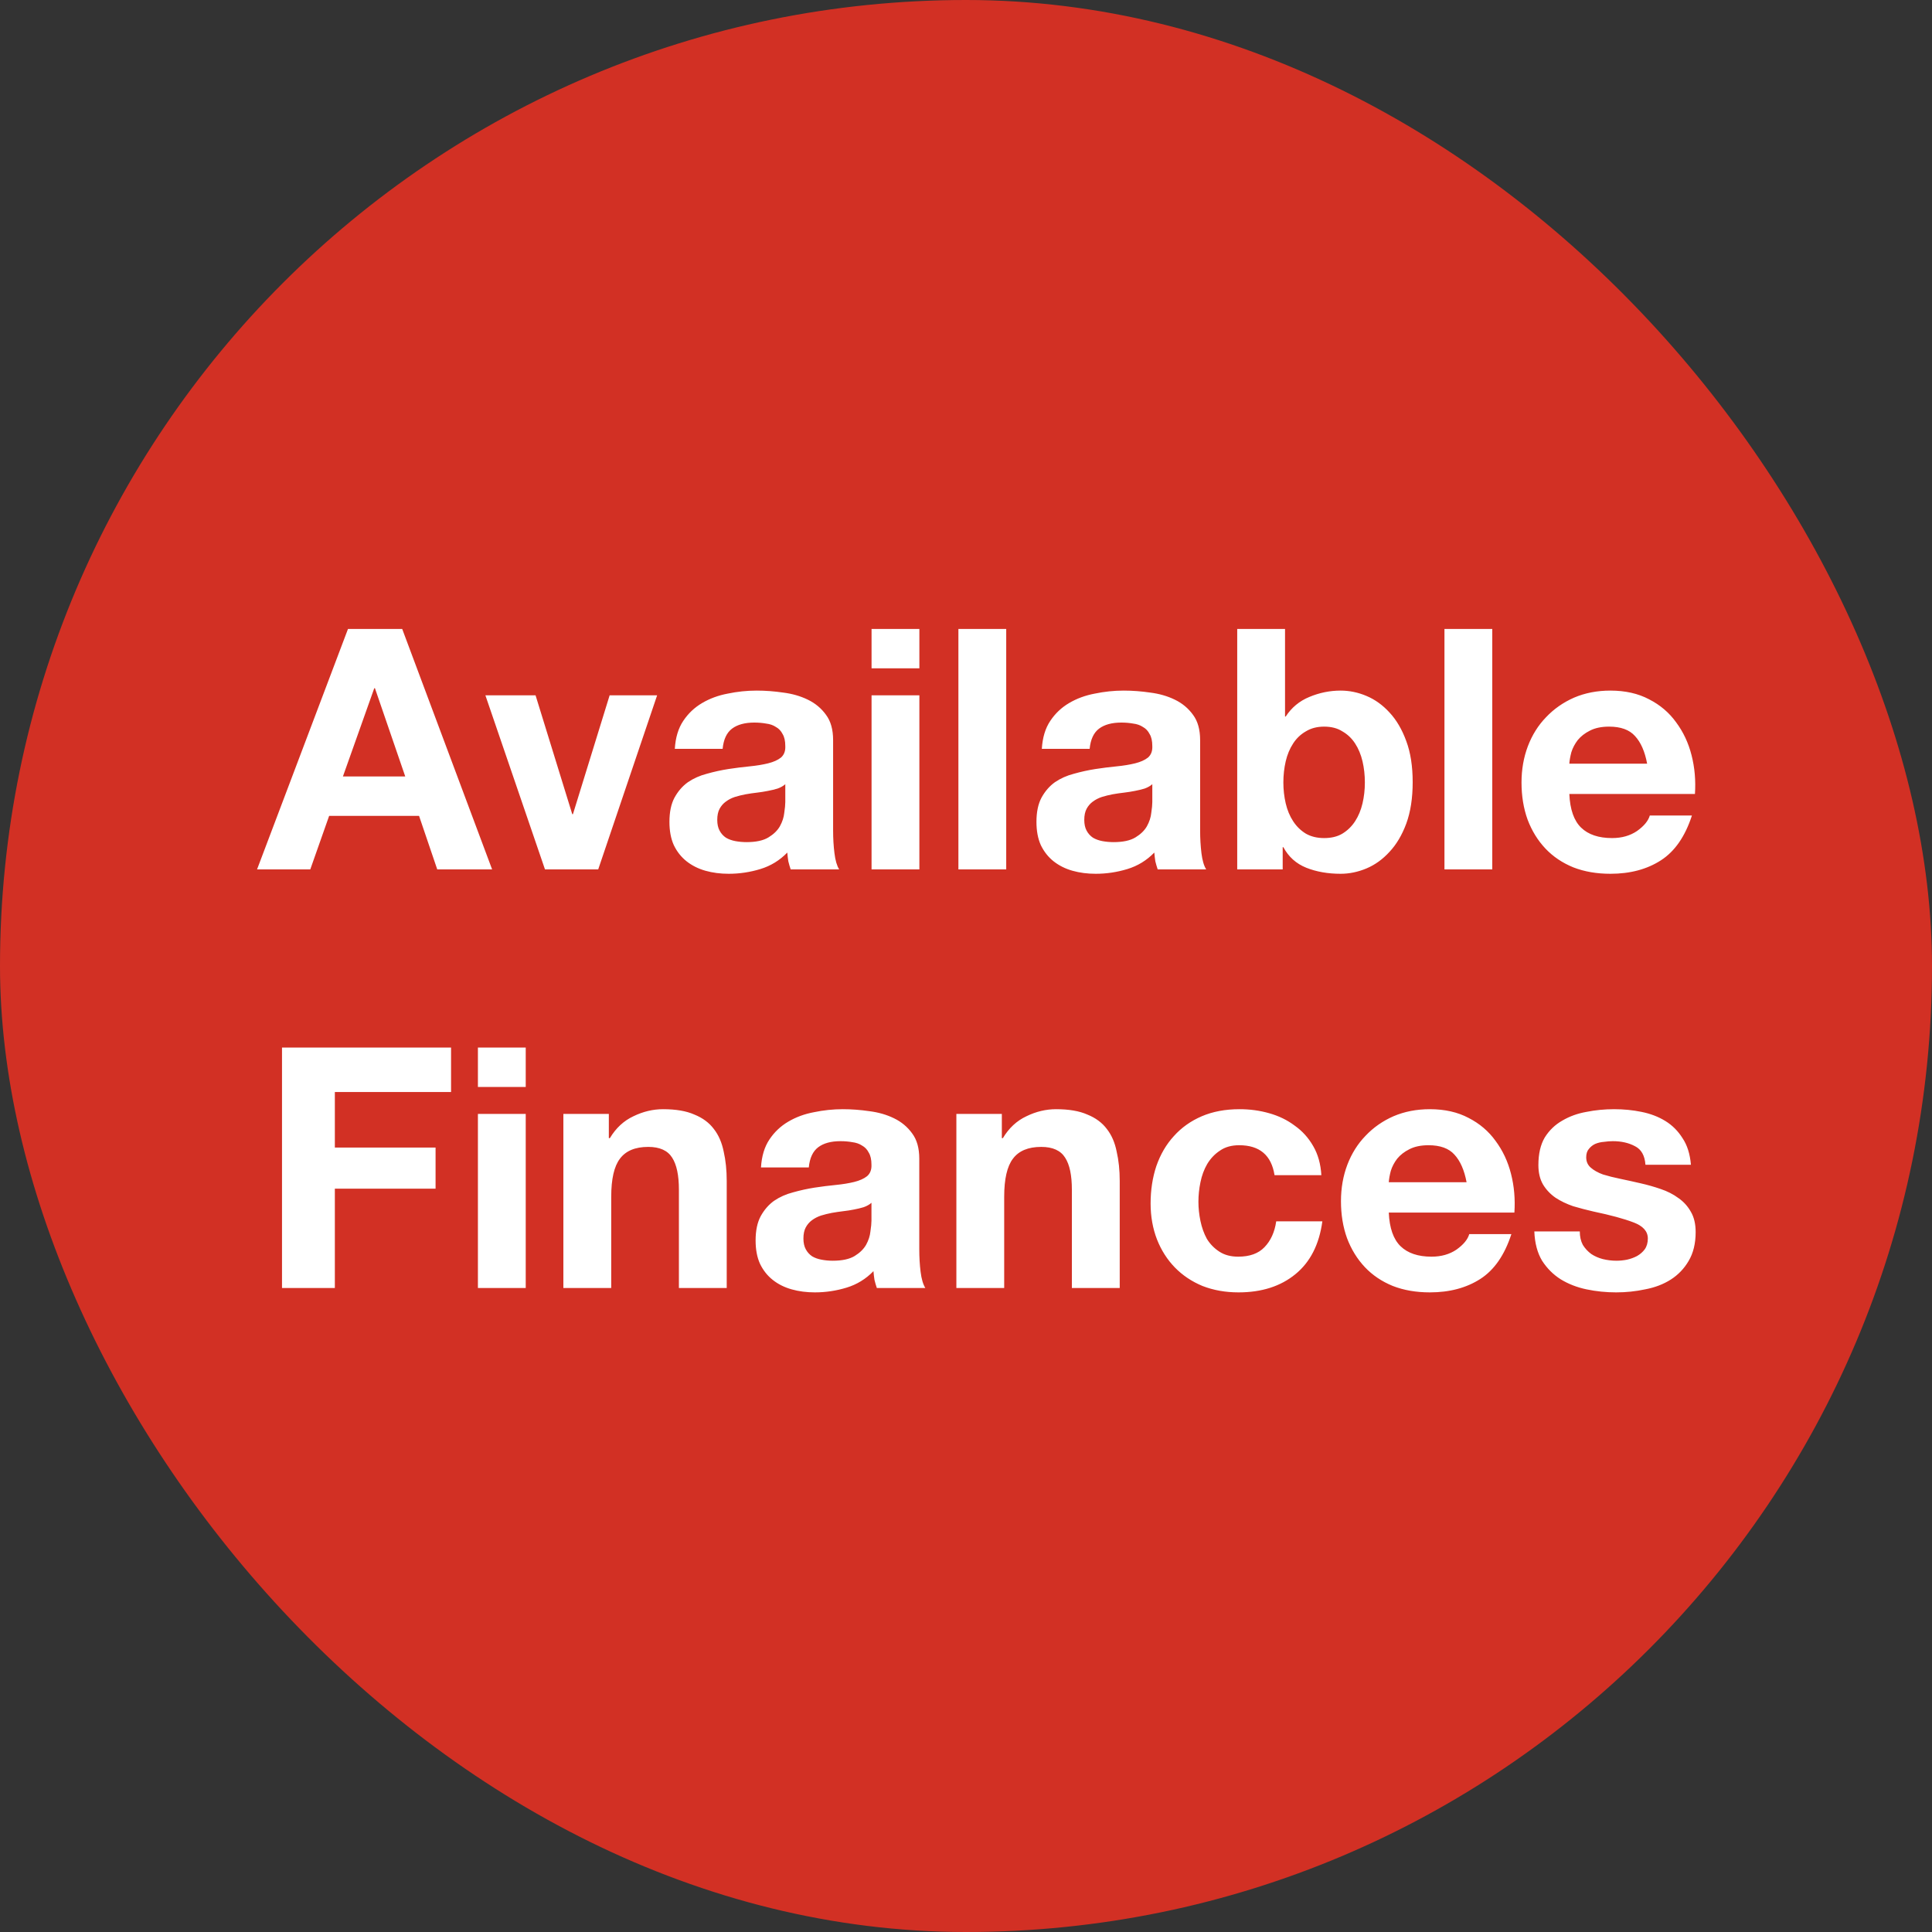 <svg width="60" height="60" viewBox="0 0 60 60" fill="none" xmlns="http://www.w3.org/2000/svg">
<rect x="0" y="0" width="60" height="60" fill="#333333" stroke="none"/>
<rect width="60" height="60" rx="30" fill="#D23024"/>
<path d="M10.65 24.113H12.585L11.644 21.373H11.623L10.65 24.113ZM10.807 19.533H12.491L15.283 27H13.579L13.014 25.337H10.222L9.636 27H7.983L10.807 19.533ZM18.578 27H16.925L15.074 21.593H16.632L17.772 25.285H17.793L18.933 21.593H20.408L18.578 27ZM20.957 23.256C20.978 22.907 21.065 22.618 21.219 22.388C21.372 22.158 21.567 21.973 21.804 21.834C22.041 21.694 22.306 21.596 22.599 21.541C22.899 21.478 23.199 21.447 23.499 21.447C23.771 21.447 24.046 21.468 24.325 21.509C24.604 21.544 24.858 21.617 25.088 21.729C25.318 21.84 25.507 21.997 25.653 22.2C25.799 22.395 25.873 22.656 25.873 22.984V25.797C25.873 26.041 25.887 26.275 25.915 26.498C25.942 26.721 25.991 26.888 26.061 27H24.555C24.527 26.916 24.503 26.833 24.482 26.749C24.468 26.658 24.457 26.568 24.45 26.477C24.213 26.721 23.934 26.892 23.614 26.989C23.293 27.087 22.965 27.136 22.631 27.136C22.373 27.136 22.132 27.105 21.909 27.042C21.686 26.979 21.491 26.881 21.323 26.749C21.156 26.616 21.023 26.449 20.926 26.247C20.835 26.045 20.79 25.804 20.79 25.525C20.79 25.219 20.842 24.968 20.947 24.772C21.058 24.57 21.198 24.41 21.365 24.291C21.539 24.173 21.735 24.086 21.951 24.03C22.174 23.967 22.397 23.918 22.62 23.883C22.843 23.849 23.063 23.821 23.279 23.8C23.495 23.779 23.687 23.747 23.854 23.706C24.022 23.664 24.154 23.605 24.252 23.528C24.349 23.444 24.395 23.326 24.388 23.172C24.388 23.012 24.36 22.886 24.304 22.796C24.255 22.698 24.185 22.625 24.095 22.576C24.011 22.52 23.91 22.485 23.791 22.471C23.68 22.451 23.558 22.44 23.425 22.44C23.133 22.44 22.902 22.503 22.735 22.628C22.568 22.754 22.47 22.963 22.442 23.256H20.957ZM24.388 24.354C24.325 24.41 24.245 24.455 24.147 24.49C24.056 24.518 23.955 24.542 23.844 24.563C23.739 24.584 23.628 24.602 23.509 24.616C23.391 24.629 23.272 24.647 23.154 24.668C23.042 24.689 22.93 24.717 22.819 24.751C22.714 24.786 22.62 24.835 22.537 24.898C22.46 24.954 22.397 25.027 22.348 25.117C22.299 25.208 22.275 25.323 22.275 25.463C22.275 25.595 22.299 25.707 22.348 25.797C22.397 25.888 22.463 25.961 22.547 26.017C22.631 26.066 22.728 26.101 22.84 26.122C22.951 26.142 23.066 26.153 23.185 26.153C23.478 26.153 23.704 26.104 23.865 26.006C24.025 25.909 24.144 25.794 24.22 25.661C24.297 25.522 24.342 25.382 24.356 25.243C24.377 25.104 24.388 24.992 24.388 24.908V24.354ZM28.552 20.756H27.067V19.533H28.552V20.756ZM27.067 21.593H28.552V27H27.067V21.593ZM29.764 19.533H31.249V27H29.764V19.533ZM32.355 23.256C32.376 22.907 32.463 22.618 32.617 22.388C32.77 22.158 32.965 21.973 33.202 21.834C33.439 21.694 33.704 21.596 33.997 21.541C34.297 21.478 34.597 21.447 34.897 21.447C35.169 21.447 35.444 21.468 35.723 21.509C36.002 21.544 36.256 21.617 36.486 21.729C36.716 21.84 36.905 21.997 37.051 22.2C37.197 22.395 37.271 22.656 37.271 22.984V25.797C37.271 26.041 37.285 26.275 37.312 26.498C37.34 26.721 37.389 26.888 37.459 27H35.953C35.925 26.916 35.901 26.833 35.88 26.749C35.866 26.658 35.855 26.568 35.848 26.477C35.611 26.721 35.332 26.892 35.012 26.989C34.691 27.087 34.363 27.136 34.029 27.136C33.771 27.136 33.53 27.105 33.307 27.042C33.084 26.979 32.889 26.881 32.721 26.749C32.554 26.616 32.422 26.449 32.324 26.247C32.233 26.045 32.188 25.804 32.188 25.525C32.188 25.219 32.24 24.968 32.345 24.772C32.456 24.57 32.596 24.41 32.763 24.291C32.937 24.173 33.133 24.086 33.349 24.03C33.572 23.967 33.795 23.918 34.018 23.883C34.241 23.849 34.461 23.821 34.677 23.8C34.893 23.779 35.085 23.747 35.252 23.706C35.42 23.664 35.552 23.605 35.65 23.528C35.747 23.444 35.793 23.326 35.786 23.172C35.786 23.012 35.758 22.886 35.702 22.796C35.653 22.698 35.583 22.625 35.493 22.576C35.409 22.52 35.308 22.485 35.19 22.471C35.078 22.451 34.956 22.44 34.823 22.44C34.531 22.44 34.3 22.503 34.133 22.628C33.966 22.754 33.868 22.963 33.84 23.256H32.355ZM35.786 24.354C35.723 24.41 35.643 24.455 35.545 24.49C35.454 24.518 35.353 24.542 35.242 24.563C35.137 24.584 35.026 24.602 34.907 24.616C34.789 24.629 34.67 24.647 34.551 24.668C34.44 24.689 34.328 24.717 34.217 24.751C34.112 24.786 34.018 24.835 33.934 24.898C33.858 24.954 33.795 25.027 33.746 25.117C33.697 25.208 33.673 25.323 33.673 25.463C33.673 25.595 33.697 25.707 33.746 25.797C33.795 25.888 33.861 25.961 33.945 26.017C34.029 26.066 34.126 26.101 34.238 26.122C34.349 26.142 34.464 26.153 34.583 26.153C34.876 26.153 35.102 26.104 35.263 26.006C35.423 25.909 35.542 25.794 35.618 25.661C35.695 25.522 35.74 25.382 35.754 25.243C35.775 25.104 35.786 24.992 35.786 24.908V24.354ZM42.387 24.302C42.387 24.072 42.363 23.852 42.314 23.643C42.265 23.434 42.188 23.249 42.084 23.089C41.979 22.928 41.847 22.803 41.686 22.712C41.533 22.614 41.345 22.566 41.122 22.566C40.906 22.566 40.717 22.614 40.557 22.712C40.397 22.803 40.264 22.928 40.16 23.089C40.055 23.249 39.978 23.434 39.929 23.643C39.881 23.852 39.856 24.072 39.856 24.302C39.856 24.525 39.881 24.741 39.929 24.95C39.978 25.159 40.055 25.344 40.16 25.504C40.264 25.665 40.397 25.794 40.557 25.891C40.717 25.982 40.906 26.027 41.122 26.027C41.345 26.027 41.533 25.982 41.686 25.891C41.847 25.794 41.979 25.665 42.084 25.504C42.188 25.344 42.265 25.159 42.314 24.95C42.363 24.741 42.387 24.525 42.387 24.302ZM38.423 19.533H39.908V22.252H39.929C40.111 21.973 40.355 21.771 40.661 21.645C40.975 21.513 41.3 21.447 41.634 21.447C41.906 21.447 42.175 21.502 42.439 21.614C42.704 21.726 42.941 21.896 43.151 22.126C43.367 22.357 43.541 22.653 43.673 23.015C43.806 23.371 43.872 23.796 43.872 24.291C43.872 24.786 43.806 25.215 43.673 25.578C43.541 25.933 43.367 26.226 43.151 26.456C42.941 26.686 42.704 26.857 42.439 26.969C42.175 27.08 41.906 27.136 41.634 27.136C41.237 27.136 40.881 27.073 40.567 26.948C40.254 26.822 40.017 26.61 39.856 26.31H39.835V27H38.423V19.533ZM44.859 19.533H46.344V27H44.859V19.533ZM51.153 23.716C51.083 23.34 50.958 23.054 50.776 22.858C50.602 22.663 50.334 22.566 49.971 22.566C49.734 22.566 49.535 22.608 49.375 22.691C49.221 22.768 49.096 22.865 48.998 22.984C48.908 23.102 48.841 23.228 48.8 23.36C48.765 23.493 48.744 23.611 48.737 23.716H51.153ZM48.737 24.657C48.758 25.138 48.88 25.487 49.103 25.703C49.326 25.919 49.647 26.027 50.065 26.027C50.365 26.027 50.623 25.954 50.839 25.808C51.055 25.654 51.188 25.494 51.236 25.327H52.544C52.334 25.975 52.014 26.439 51.581 26.718C51.149 26.997 50.626 27.136 50.013 27.136C49.587 27.136 49.204 27.07 48.862 26.937C48.521 26.798 48.231 26.603 47.994 26.352C47.757 26.101 47.572 25.801 47.44 25.452C47.315 25.104 47.252 24.72 47.252 24.302C47.252 23.897 47.318 23.521 47.45 23.172C47.583 22.824 47.771 22.524 48.015 22.273C48.259 22.015 48.549 21.813 48.883 21.666C49.225 21.52 49.601 21.447 50.013 21.447C50.473 21.447 50.874 21.537 51.215 21.718C51.557 21.893 51.836 22.13 52.052 22.43C52.275 22.73 52.436 23.071 52.533 23.455C52.631 23.838 52.666 24.239 52.638 24.657H48.737ZM8.758 32.533H14.008V33.913H10.399V35.639H13.527V36.915H10.399V40H8.758V32.533ZM16.327 33.756H14.842V32.533H16.327V33.756ZM14.842 34.593H16.327V40H14.842V34.593ZM17.496 34.593H18.908V35.346H18.94C19.128 35.032 19.372 34.806 19.672 34.666C19.972 34.52 20.278 34.447 20.592 34.447C20.989 34.447 21.314 34.502 21.565 34.614C21.823 34.718 22.025 34.868 22.171 35.064C22.318 35.252 22.419 35.486 22.475 35.764C22.537 36.036 22.569 36.34 22.569 36.674V40H21.084V36.946C21.084 36.5 21.014 36.169 20.875 35.953C20.735 35.73 20.488 35.618 20.132 35.618C19.727 35.618 19.435 35.74 19.253 35.984C19.072 36.221 18.982 36.615 18.982 37.166V40H17.496V34.593ZM23.633 36.256C23.654 35.907 23.741 35.618 23.895 35.388C24.048 35.158 24.243 34.973 24.48 34.834C24.717 34.694 24.982 34.596 25.275 34.541C25.575 34.478 25.875 34.447 26.174 34.447C26.446 34.447 26.722 34.468 27.001 34.509C27.28 34.544 27.534 34.617 27.764 34.729C27.994 34.84 28.183 34.997 28.329 35.2C28.475 35.395 28.549 35.656 28.549 35.984V38.797C28.549 39.041 28.562 39.275 28.59 39.498C28.618 39.721 28.667 39.888 28.737 40H27.231C27.203 39.916 27.178 39.833 27.158 39.749C27.144 39.658 27.133 39.568 27.126 39.477C26.889 39.721 26.61 39.892 26.29 39.989C25.969 40.087 25.641 40.136 25.306 40.136C25.049 40.136 24.808 40.105 24.585 40.042C24.362 39.979 24.166 39.882 23.999 39.749C23.832 39.617 23.699 39.449 23.602 39.247C23.511 39.045 23.466 38.804 23.466 38.525C23.466 38.219 23.518 37.968 23.623 37.772C23.734 37.57 23.874 37.41 24.041 37.291C24.215 37.173 24.41 37.086 24.627 37.03C24.85 36.967 25.073 36.918 25.296 36.883C25.519 36.849 25.739 36.821 25.955 36.8C26.171 36.779 26.363 36.747 26.53 36.706C26.697 36.664 26.83 36.605 26.927 36.528C27.025 36.444 27.07 36.326 27.064 36.172C27.064 36.012 27.036 35.886 26.98 35.796C26.931 35.698 26.861 35.625 26.771 35.576C26.687 35.52 26.586 35.486 26.467 35.471C26.356 35.451 26.234 35.44 26.101 35.44C25.808 35.44 25.578 35.503 25.411 35.628C25.244 35.754 25.146 35.963 25.118 36.256H23.633ZM27.064 37.354C27.001 37.41 26.921 37.455 26.823 37.49C26.732 37.518 26.631 37.542 26.52 37.563C26.415 37.584 26.303 37.602 26.185 37.615C26.066 37.629 25.948 37.647 25.829 37.668C25.718 37.689 25.606 37.717 25.495 37.751C25.39 37.786 25.296 37.835 25.212 37.898C25.136 37.954 25.073 38.027 25.024 38.117C24.975 38.208 24.951 38.323 24.951 38.463C24.951 38.595 24.975 38.707 25.024 38.797C25.073 38.888 25.139 38.961 25.223 39.017C25.306 39.066 25.404 39.101 25.516 39.121C25.627 39.142 25.742 39.153 25.861 39.153C26.154 39.153 26.38 39.104 26.541 39.007C26.701 38.909 26.819 38.794 26.896 38.661C26.973 38.522 27.018 38.382 27.032 38.243C27.053 38.103 27.064 37.992 27.064 37.908V37.354ZM29.701 34.593H31.113V35.346H31.145C31.333 35.032 31.577 34.806 31.877 34.666C32.176 34.52 32.483 34.447 32.797 34.447C33.194 34.447 33.519 34.502 33.77 34.614C34.028 34.718 34.23 34.868 34.376 35.064C34.523 35.252 34.624 35.486 34.679 35.764C34.742 36.036 34.774 36.34 34.774 36.674V40H33.288V36.946C33.288 36.5 33.219 36.169 33.079 35.953C32.94 35.73 32.692 35.618 32.337 35.618C31.932 35.618 31.64 35.74 31.458 35.984C31.277 36.221 31.186 36.615 31.186 37.166V40H29.701V34.593ZM39.582 36.496C39.484 35.876 39.118 35.566 38.484 35.566C38.247 35.566 38.048 35.621 37.888 35.733C37.727 35.838 37.595 35.977 37.49 36.151C37.393 36.319 37.323 36.507 37.281 36.716C37.239 36.918 37.218 37.12 37.218 37.323C37.218 37.518 37.239 37.717 37.281 37.919C37.323 38.121 37.389 38.306 37.48 38.473C37.578 38.633 37.707 38.766 37.867 38.87C38.027 38.975 38.222 39.027 38.453 39.027C38.808 39.027 39.08 38.93 39.268 38.734C39.464 38.532 39.586 38.264 39.634 37.929H41.067C40.97 38.647 40.691 39.195 40.23 39.571C39.77 39.948 39.181 40.136 38.463 40.136C38.059 40.136 37.686 40.07 37.344 39.937C37.009 39.798 36.724 39.606 36.486 39.362C36.249 39.118 36.065 38.829 35.932 38.494C35.8 38.152 35.733 37.779 35.733 37.375C35.733 36.957 35.793 36.57 35.911 36.214C36.037 35.852 36.218 35.541 36.455 35.283C36.692 35.018 36.981 34.813 37.323 34.666C37.665 34.52 38.055 34.447 38.494 34.447C38.815 34.447 39.122 34.488 39.415 34.572C39.715 34.656 39.98 34.785 40.21 34.959C40.447 35.126 40.638 35.339 40.785 35.597C40.931 35.848 41.015 36.148 41.036 36.496H39.582ZM45.546 36.716C45.476 36.34 45.35 36.054 45.169 35.858C44.995 35.663 44.726 35.566 44.364 35.566C44.127 35.566 43.928 35.608 43.768 35.691C43.614 35.768 43.489 35.865 43.391 35.984C43.301 36.102 43.234 36.228 43.193 36.361C43.158 36.493 43.137 36.611 43.13 36.716H45.546ZM43.13 37.657C43.151 38.138 43.273 38.487 43.496 38.703C43.719 38.919 44.04 39.027 44.458 39.027C44.758 39.027 45.016 38.954 45.232 38.808C45.448 38.654 45.581 38.494 45.629 38.327H46.937C46.727 38.975 46.407 39.439 45.974 39.718C45.542 39.996 45.019 40.136 44.406 40.136C43.98 40.136 43.597 40.07 43.255 39.937C42.914 39.798 42.624 39.603 42.387 39.352C42.15 39.101 41.965 38.801 41.833 38.452C41.707 38.103 41.645 37.72 41.645 37.302C41.645 36.897 41.711 36.521 41.843 36.172C41.976 35.824 42.164 35.524 42.408 35.273C42.652 35.015 42.941 34.813 43.276 34.666C43.618 34.52 43.994 34.447 44.406 34.447C44.866 34.447 45.267 34.537 45.608 34.718C45.95 34.893 46.229 35.13 46.445 35.43C46.668 35.73 46.829 36.071 46.926 36.455C47.024 36.838 47.059 37.239 47.031 37.657H43.13ZM49.062 38.243C49.062 38.403 49.093 38.543 49.156 38.661C49.226 38.773 49.313 38.867 49.418 38.944C49.522 39.013 49.641 39.066 49.773 39.101C49.913 39.135 50.056 39.153 50.202 39.153C50.306 39.153 50.415 39.142 50.526 39.121C50.645 39.094 50.749 39.055 50.84 39.007C50.938 38.951 51.018 38.881 51.08 38.797C51.143 38.707 51.175 38.595 51.175 38.463C51.175 38.239 51.025 38.072 50.725 37.961C50.432 37.849 50.021 37.737 49.491 37.626C49.275 37.577 49.062 37.521 48.853 37.459C48.651 37.389 48.469 37.302 48.309 37.197C48.149 37.086 48.02 36.95 47.922 36.789C47.824 36.622 47.776 36.42 47.776 36.183C47.776 35.834 47.842 35.548 47.974 35.325C48.114 35.102 48.295 34.928 48.518 34.802C48.741 34.67 48.992 34.579 49.271 34.53C49.55 34.474 49.836 34.447 50.129 34.447C50.422 34.447 50.704 34.474 50.976 34.53C51.255 34.586 51.502 34.68 51.718 34.813C51.934 34.945 52.112 35.123 52.252 35.346C52.398 35.562 52.485 35.838 52.513 36.172H51.101C51.08 35.886 50.972 35.695 50.777 35.597C50.582 35.492 50.352 35.44 50.087 35.44C50.003 35.44 49.913 35.447 49.815 35.461C49.717 35.468 49.627 35.489 49.543 35.524C49.466 35.559 49.4 35.611 49.344 35.681C49.289 35.743 49.261 35.831 49.261 35.942C49.261 36.075 49.309 36.183 49.407 36.266C49.505 36.35 49.63 36.42 49.784 36.475C49.944 36.524 50.125 36.57 50.327 36.611C50.53 36.653 50.735 36.699 50.944 36.747C51.161 36.796 51.37 36.855 51.572 36.925C51.781 36.995 51.966 37.089 52.126 37.208C52.287 37.319 52.416 37.462 52.513 37.636C52.611 37.804 52.66 38.013 52.66 38.264C52.66 38.62 52.586 38.919 52.44 39.163C52.301 39.4 52.116 39.592 51.886 39.739C51.656 39.885 51.391 39.986 51.091 40.042C50.798 40.105 50.498 40.136 50.191 40.136C49.878 40.136 49.571 40.105 49.271 40.042C48.971 39.979 48.703 39.874 48.466 39.728C48.236 39.582 48.044 39.39 47.891 39.153C47.744 38.909 47.664 38.605 47.65 38.243H49.062Z" fill="white"/>
</svg>
